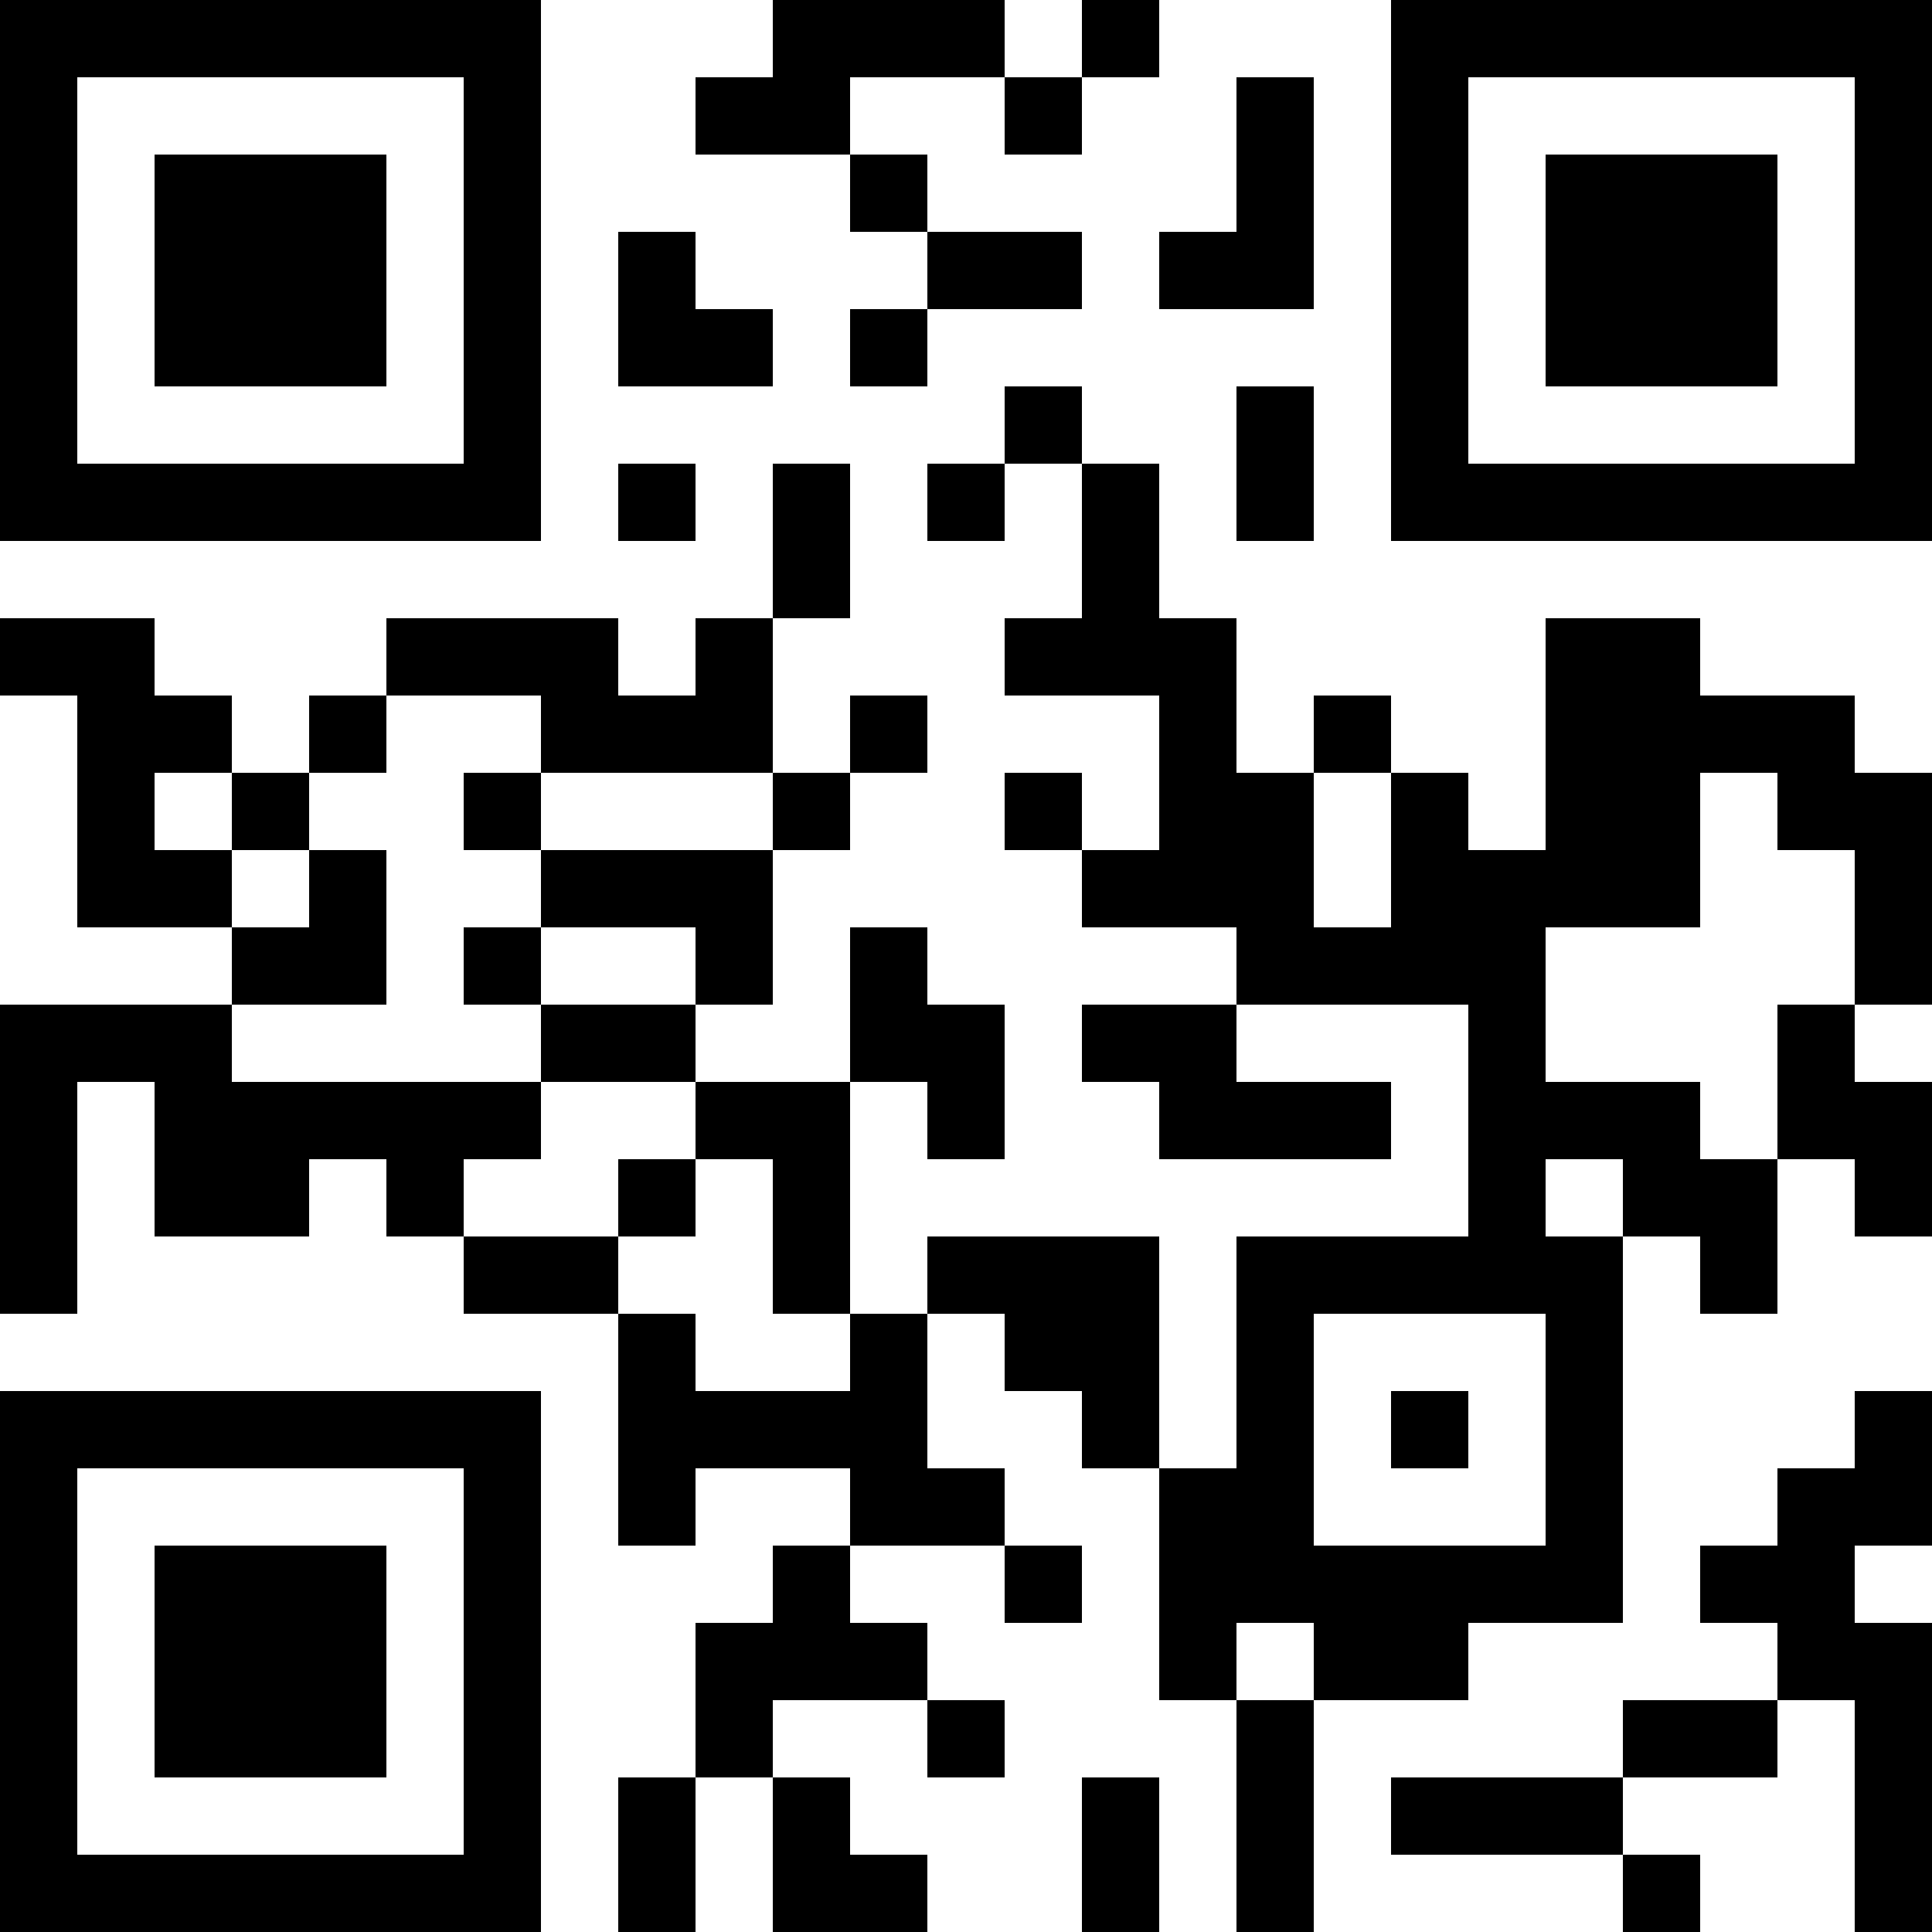 <?xml version="1.0" encoding="UTF-8"?>
<svg xmlns="http://www.w3.org/2000/svg" version="1.1" width="1000" height="1000" viewBox="0 0 1000 1000"><rect x="0" y="0" width="1000" height="1000" fill="#ffffff"/><g transform="scale(40)"><g transform="translate(0,0)"><path fill-rule="evenodd" d="M10 0L10 1L9 1L9 2L11 2L11 3L12 3L12 4L11 4L11 5L12 5L12 4L14 4L14 3L12 3L12 2L11 2L11 1L13 1L13 2L14 2L14 1L15 1L15 0L14 0L14 1L13 1L13 0ZM16 1L16 3L15 3L15 4L17 4L17 1ZM8 3L8 5L10 5L10 4L9 4L9 3ZM13 5L13 6L12 6L12 7L13 7L13 6L14 6L14 8L13 8L13 9L15 9L15 11L14 11L14 10L13 10L13 11L14 11L14 12L16 12L16 13L14 13L14 14L15 14L15 15L18 15L18 14L16 14L16 13L19 13L19 16L16 16L16 19L15 19L15 16L12 16L12 17L11 17L11 14L12 14L12 15L13 15L13 13L12 13L12 12L11 12L11 14L9 14L9 13L10 13L10 11L11 11L11 10L12 10L12 9L11 9L11 10L10 10L10 8L11 8L11 6L10 6L10 8L9 8L9 9L8 9L8 8L5 8L5 9L4 9L4 10L3 10L3 9L2 9L2 8L0 8L0 9L1 9L1 12L3 12L3 13L0 13L0 17L1 17L1 14L2 14L2 16L4 16L4 15L5 15L5 16L6 16L6 17L8 17L8 20L9 20L9 19L11 19L11 20L10 20L10 21L9 21L9 23L8 23L8 25L9 25L9 23L10 23L10 25L12 25L12 24L11 24L11 23L10 23L10 22L12 22L12 23L13 23L13 22L12 22L12 21L11 21L11 20L13 20L13 21L14 21L14 20L13 20L13 19L12 19L12 17L13 17L13 18L14 18L14 19L15 19L15 22L16 22L16 25L17 25L17 22L19 22L19 21L21 21L21 16L22 16L22 17L23 17L23 15L24 15L24 16L25 16L25 14L24 14L24 13L25 13L25 10L24 10L24 9L22 9L22 8L20 8L20 11L19 11L19 10L18 10L18 9L17 9L17 10L16 10L16 8L15 8L15 6L14 6L14 5ZM16 5L16 7L17 7L17 5ZM8 6L8 7L9 7L9 6ZM5 9L5 10L4 10L4 11L3 11L3 10L2 10L2 11L3 11L3 12L4 12L4 11L5 11L5 13L3 13L3 14L7 14L7 15L6 15L6 16L8 16L8 17L9 17L9 18L11 18L11 17L10 17L10 15L9 15L9 14L7 14L7 13L9 13L9 12L7 12L7 11L10 11L10 10L7 10L7 9ZM6 10L6 11L7 11L7 10ZM17 10L17 12L18 12L18 10ZM22 10L22 12L20 12L20 14L22 14L22 15L23 15L23 13L24 13L24 11L23 11L23 10ZM6 12L6 13L7 13L7 12ZM8 15L8 16L9 16L9 15ZM20 15L20 16L21 16L21 15ZM17 17L17 20L20 20L20 17ZM18 18L18 19L19 19L19 18ZM24 18L24 19L23 19L23 20L22 20L22 21L23 21L23 22L21 22L21 23L18 23L18 24L21 24L21 25L22 25L22 24L21 24L21 23L23 23L23 22L24 22L24 25L25 25L25 21L24 21L24 20L25 20L25 18ZM16 21L16 22L17 22L17 21ZM14 23L14 25L15 25L15 23ZM0 0L0 7L7 7L7 0ZM1 1L1 6L6 6L6 1ZM2 2L2 5L5 5L5 2ZM18 0L18 7L25 7L25 0ZM19 1L19 6L24 6L24 1ZM20 2L20 5L23 5L23 2ZM0 18L0 25L7 25L7 18ZM1 19L1 24L6 24L6 19ZM2 20L2 23L5 23L5 20Z" fill="#000000"/></g></g></svg>
